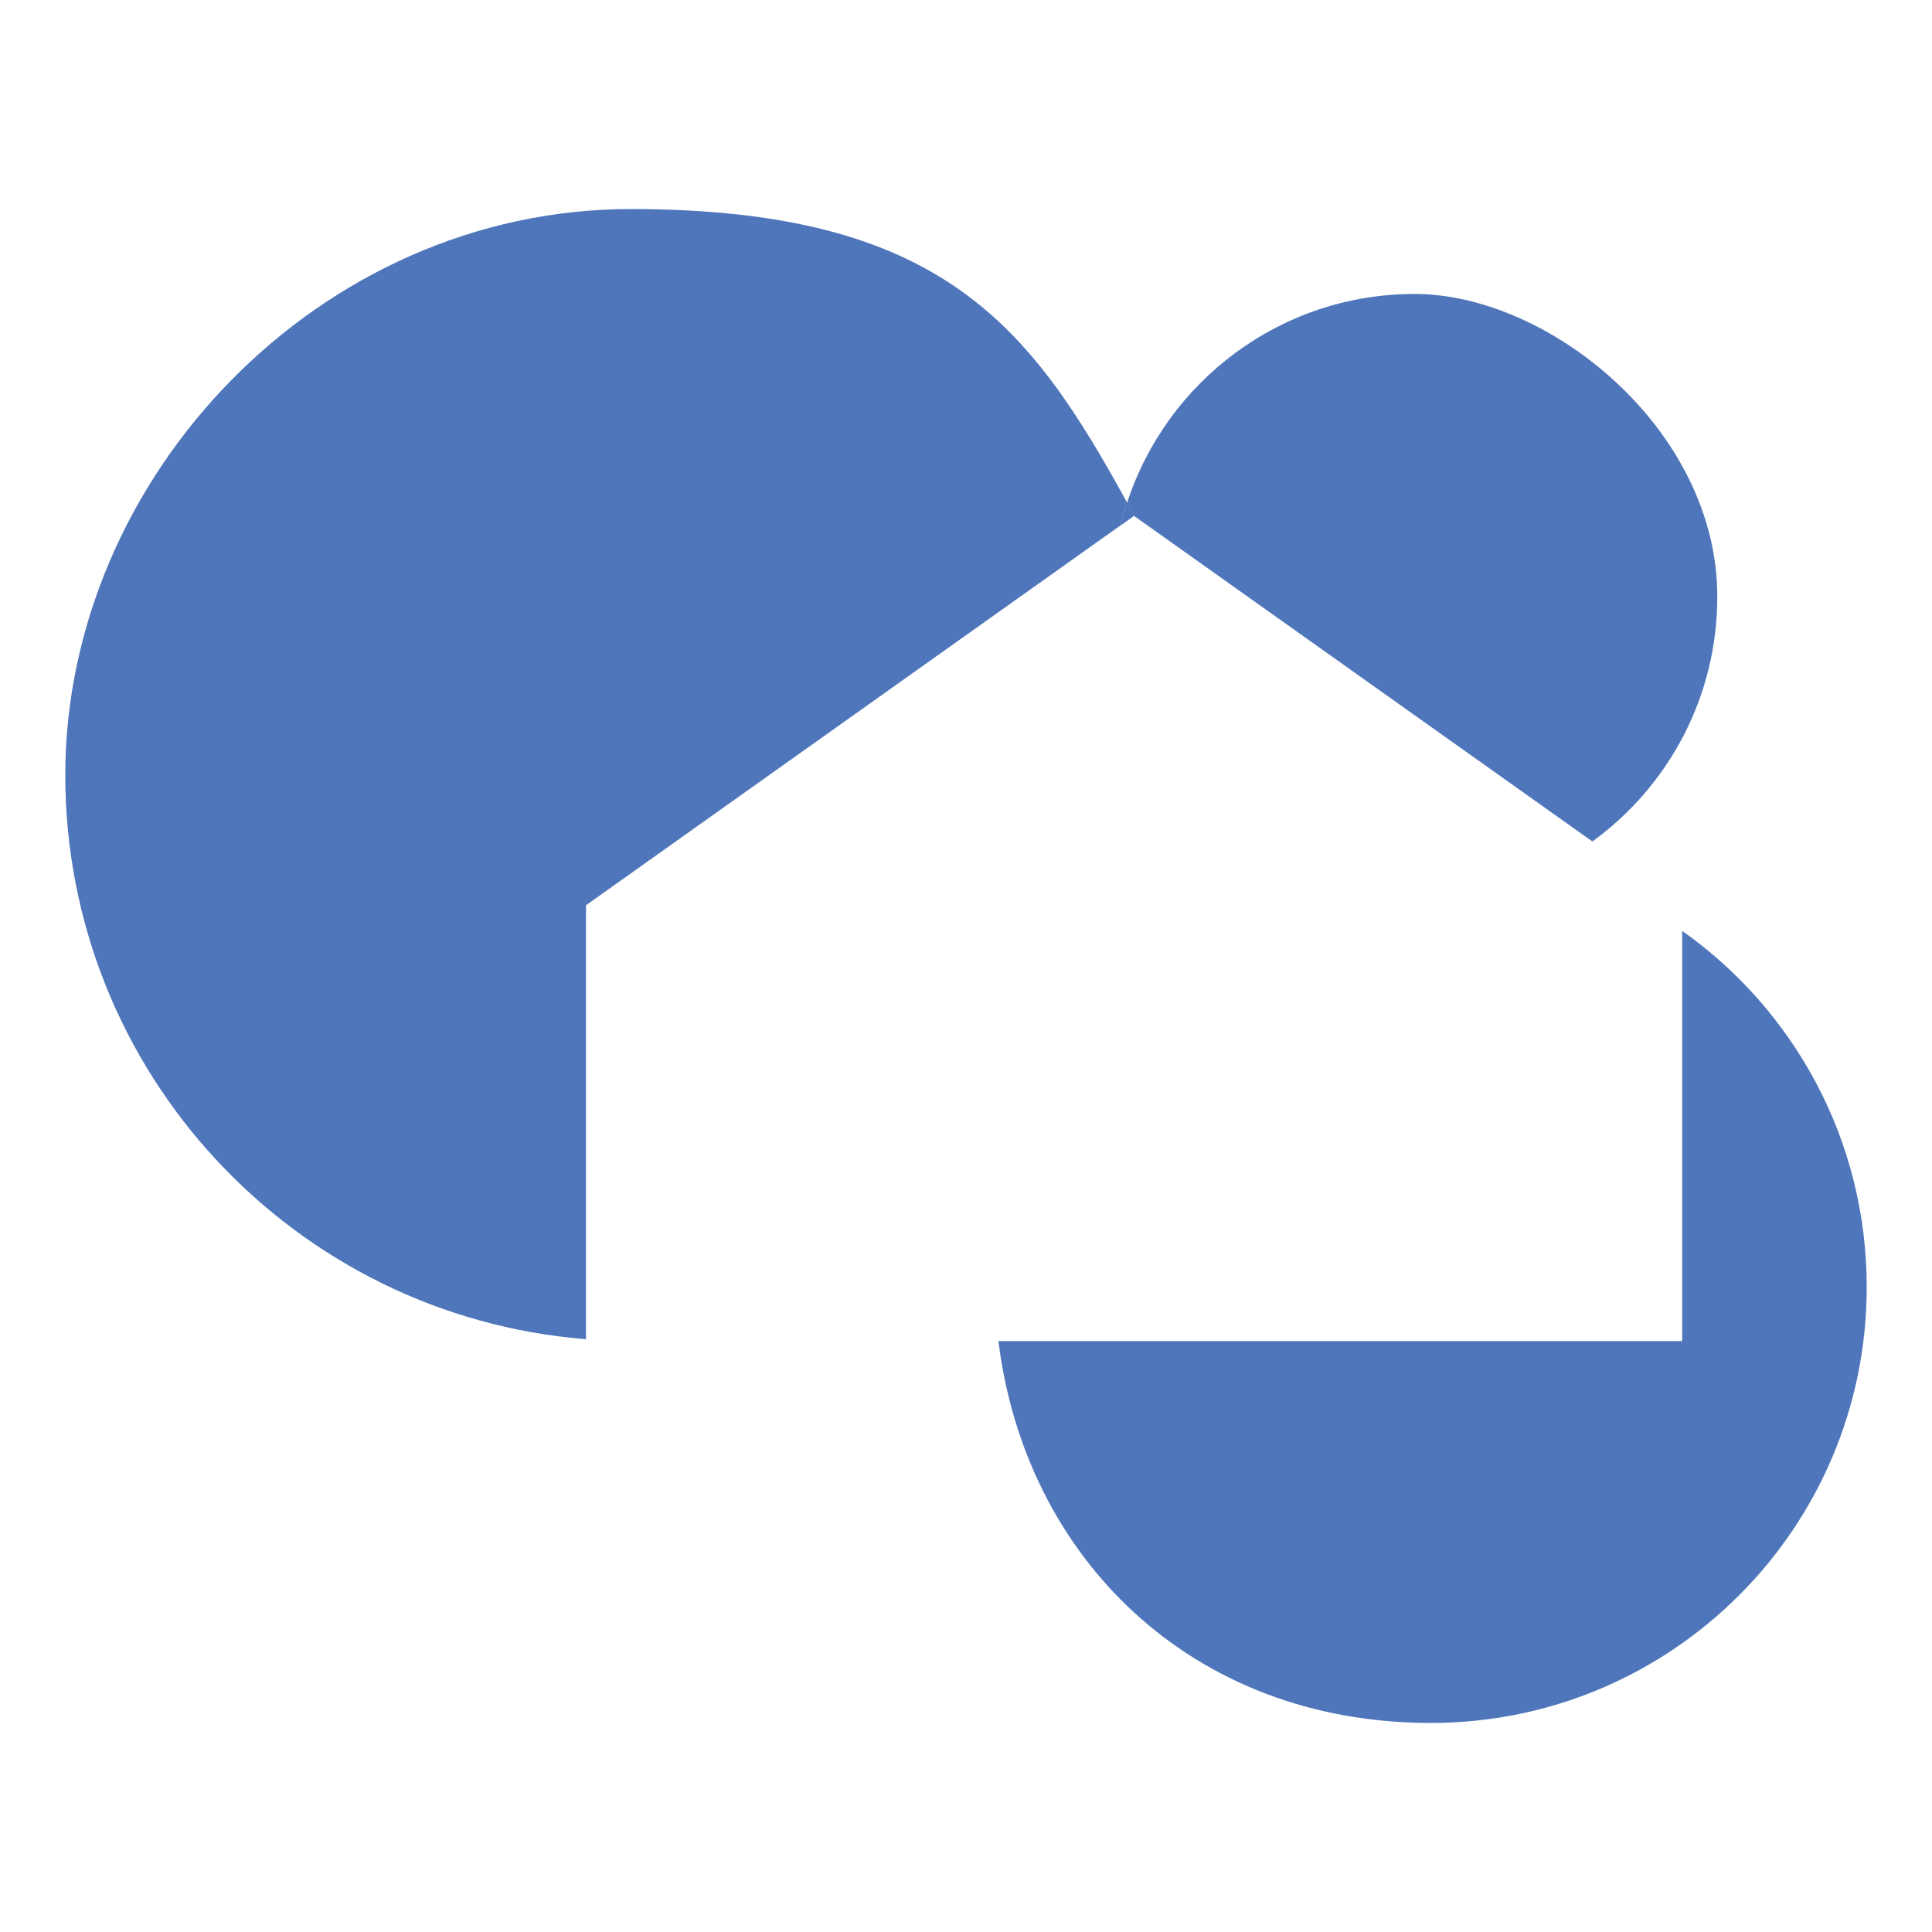 <?xml version="1.0" encoding="UTF-8"?>
<svg xmlns="http://www.w3.org/2000/svg" id="Layer_1" version="1.1" viewBox="0 0 512 512">
  <defs>
    <style>
      .st0 {
        fill: #4f76ba;
      }
    </style>
  </defs>
  <path class="st0" d="M298.7,133.2c-.7,1.9-1.2,3.9-1.7,6l-141.7,100.7v115c-77.2-6.1-138-70.7-138-149.5S84.4,55.4,167.2,55.4s106,31.4,131.5,77.8Z"></path>
  <path class="st0" d="M300.5,136.7h0s-3.5,2.5-3.5,2.5c.5-2,1-4,1.7-6,.6,1.1,1.2,2.3,1.8,3.5Z"></path>
  <path class="st0" d="M494.7,341.1c0,63.8-51.7,115.5-115.5,115.5s-107.6-44.2-114.6-101.2h181.2v-108.7c29.6,20.9,48.9,55.4,48.9,94.4Z"></path>
  <path class="st0" d="M455.1,158.1c0,26.7-13,50.3-33.1,64.9l-121.5-86.3c-.6-1.2-1.2-2.3-1.8-3.5,10.5-32.1,40.6-55.3,76.2-55.3s80.2,35.9,80.2,80.2Z"></path>
  <path class="st0" d="M300.5,136.7h0s-3.5,2.5-3.5,2.5c.5-2,1-4,1.7-6,.6,1.1,1.2,2.3,1.8,3.5Z"></path>
</svg>
